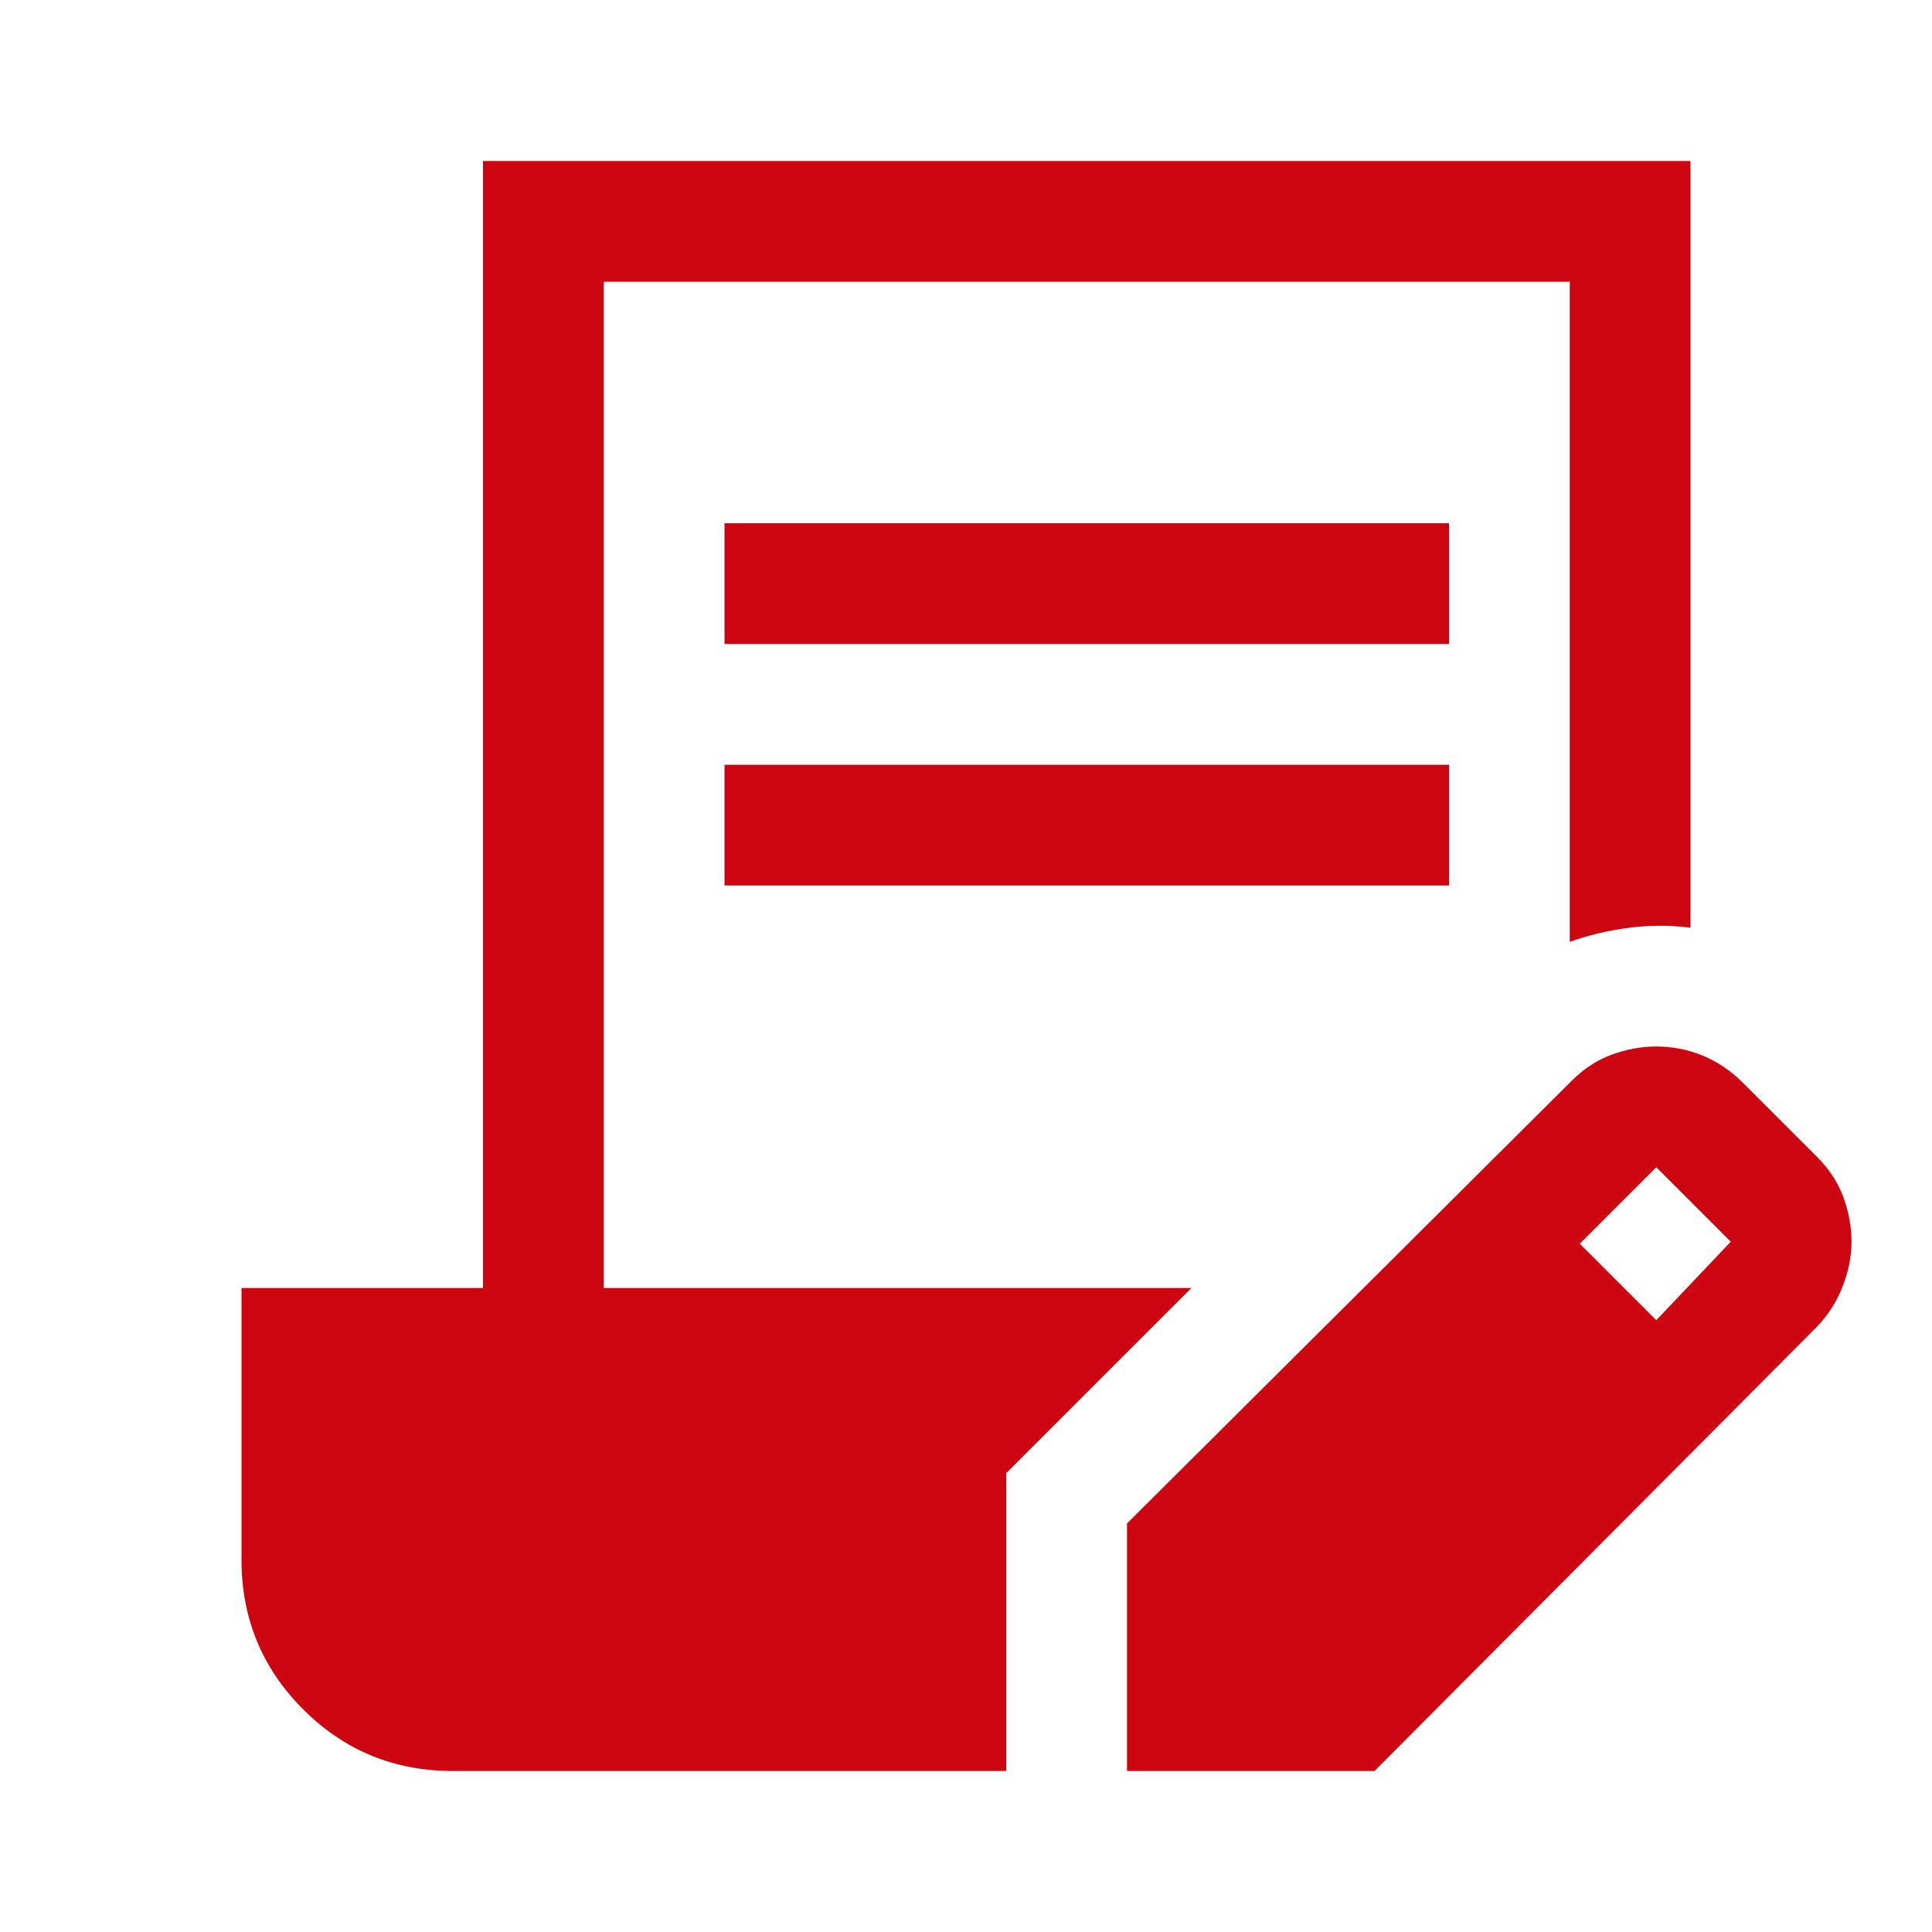 <svg width="48" height="48" viewBox="0 0 48 48" fill="none" xmlns="http://www.w3.org/2000/svg">
<mask id="mask0_748_559" style="mask-type:alpha" maskUnits="userSpaceOnUse" x="0" y="0" width="48" height="48">
<rect width="48" height="48" fill="#D9D9D9"/>
</mask>
<g mask="url(#mask0_748_559)">
<path d="M18 16V13H36V16H18ZM18 22V19H36V22H18ZM28 44V37.85L39.05 26.85C39.35 26.55 39.683 26.333 40.05 26.2C40.417 26.067 40.783 26 41.15 26C41.55 26 41.933 26.075 42.3 26.225C42.667 26.375 43 26.6 43.3 26.9L45.15 28.75C45.45 29.05 45.667 29.383 45.8 29.75C45.933 30.117 46 30.483 46 30.85C46 31.217 45.925 31.592 45.775 31.975C45.625 32.358 45.401 32.7 45.105 33L34.15 44H28ZM41.15 32.8L43 30.85L41.15 29L39.25 30.9L41.15 32.8ZM11.25 44C9.792 44 8.552 43.489 7.532 42.468C6.511 41.448 6 40.208 6 38.75V32H12V4H42V23.05C41.5 22.983 40.994 22.983 40.481 23.049C39.969 23.114 39.475 23.231 39 23.4V7H15V32H29.6L25 36.6V44H11.25Z" fill="#CD0511"/>
</g>
</svg>
